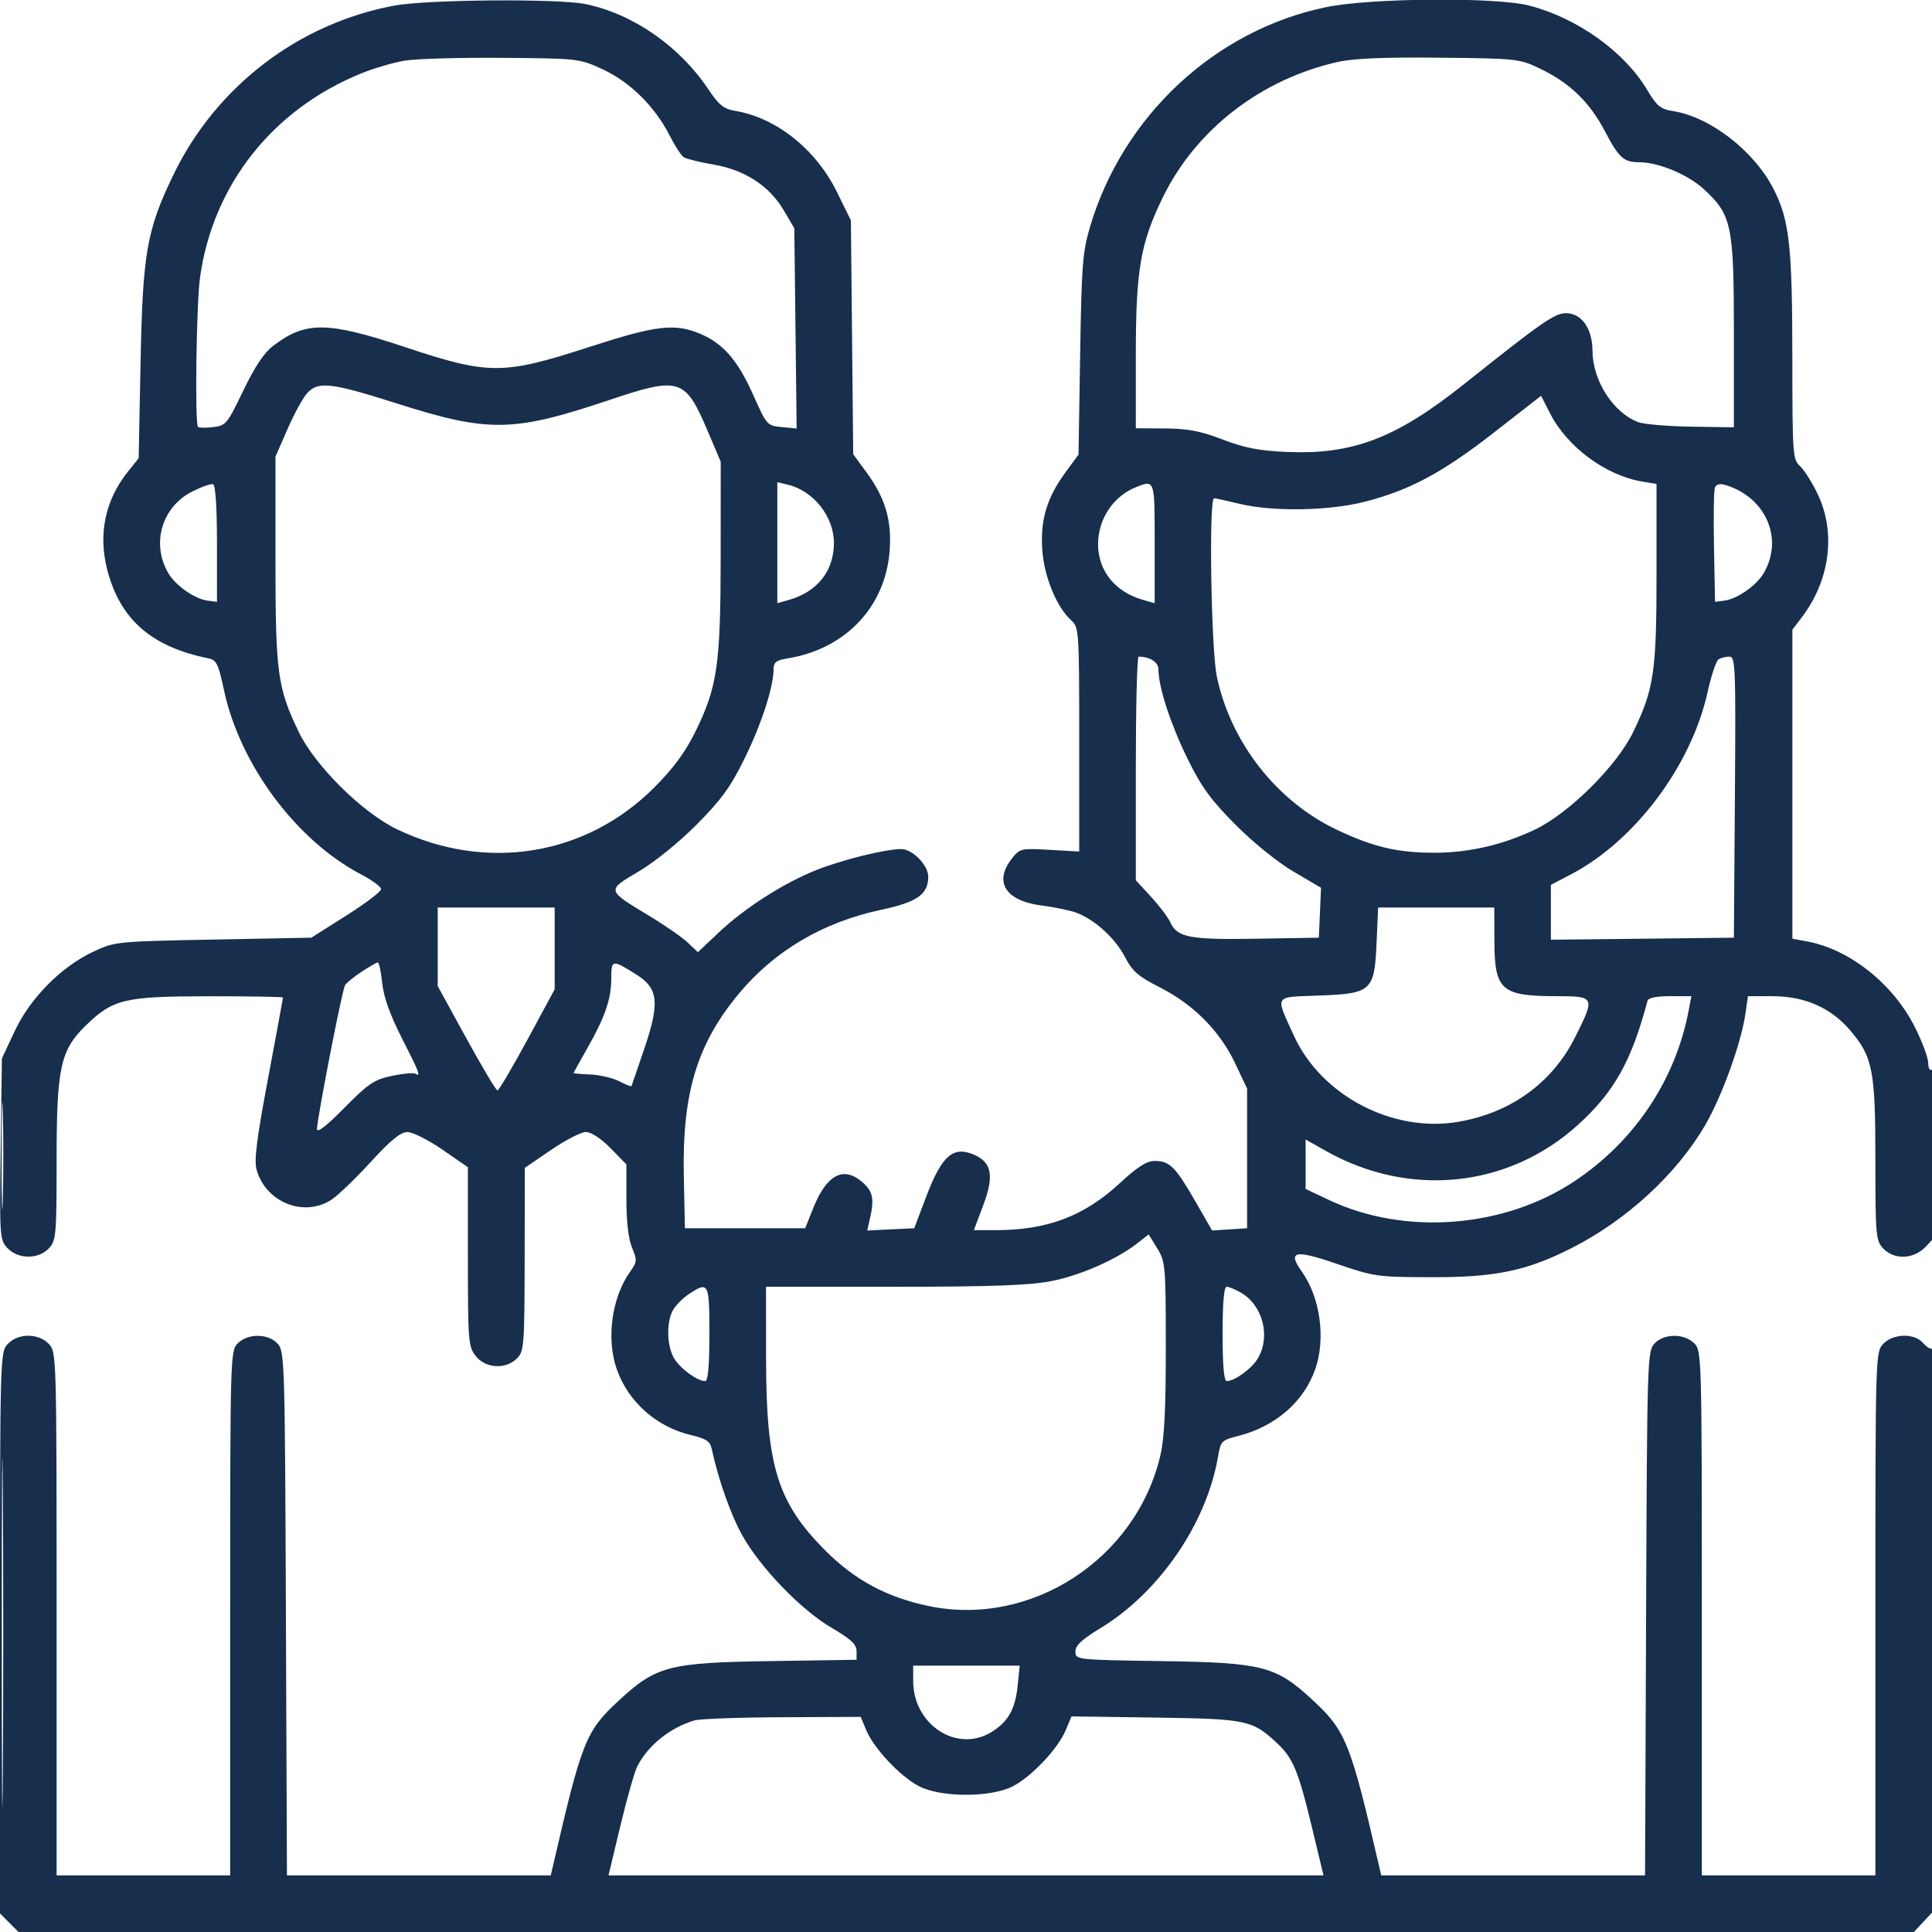 <?xml version="1.0" encoding="UTF-8"?> <svg xmlns="http://www.w3.org/2000/svg" width="50" height="50" viewBox="0 0 50 50" fill="none"><g clip-path="url(#clip0_4679_32)"><path fill-rule="evenodd" clip-rule="evenodd" d="M10.205 0.145C7.715 0.609 5.583 2.245 4.479 4.541C3.797 5.959 3.693 6.557 3.638 9.371L3.589 11.858L3.313 12.203C2.723 12.94 2.537 13.815 2.774 14.739C3.103 16.023 3.914 16.738 5.378 17.034C5.605 17.08 5.647 17.163 5.798 17.868C6.213 19.797 7.673 21.756 9.35 22.632C9.632 22.78 9.863 22.951 9.863 23.012C9.863 23.074 9.457 23.382 8.96 23.696L8.057 24.267L5.518 24.316C3.009 24.364 2.972 24.368 2.414 24.63C1.584 25.018 0.781 25.831 0.38 26.686L0.049 27.392L0.018 29.736C-0.013 32.007 -0.007 32.087 0.192 32.3C0.467 32.593 0.995 32.596 1.266 32.306C1.453 32.104 1.465 31.97 1.465 30.014C1.465 27.631 1.563 27.179 2.221 26.539C2.923 25.856 3.219 25.786 5.396 25.783C6.456 25.782 7.324 25.797 7.324 25.816C7.324 25.835 7.15 26.776 6.938 27.907C6.641 29.488 6.572 30.035 6.642 30.278C6.879 31.106 7.838 31.502 8.552 31.066C8.717 30.966 9.178 30.526 9.577 30.09C10.113 29.505 10.366 29.297 10.546 29.297C10.679 29.297 11.086 29.502 11.449 29.752L12.109 30.207V32.522C12.109 34.716 12.12 34.85 12.312 35.094C12.565 35.416 13.088 35.447 13.379 35.156C13.563 34.972 13.574 34.828 13.578 32.593L13.582 30.224L14.26 29.761C14.632 29.505 15.039 29.297 15.163 29.297C15.3 29.297 15.55 29.461 15.8 29.715L16.211 30.134V31.037C16.211 31.617 16.263 32.065 16.357 32.289C16.492 32.613 16.489 32.657 16.306 32.914C15.831 33.581 15.685 34.651 15.963 35.438C16.261 36.282 16.989 36.928 17.883 37.14C18.278 37.234 18.377 37.3 18.42 37.5C18.587 38.282 18.907 39.189 19.209 39.733C19.672 40.567 20.736 41.669 21.526 42.13C22.022 42.421 22.168 42.557 22.168 42.731V42.955L19.946 42.989C17.311 43.028 16.984 43.113 16.016 44.009C15.156 44.805 15.059 45.051 14.305 48.315L14.254 48.535H10.84H7.426L7.399 41.758C7.374 35.251 7.366 34.973 7.187 34.776C6.944 34.508 6.416 34.502 6.152 34.766C5.961 34.957 5.957 35.091 5.957 41.748V48.535H3.711H1.465V41.766C1.465 35.09 1.462 34.995 1.266 34.784C0.998 34.497 0.467 34.497 0.199 34.784C0.002 34.995 0 35.086 0 42.259V49.52L0.24 49.76L0.479 50H25.005H49.531L49.814 49.697L50.098 49.393V42.122C50.098 38.123 50.062 34.874 50.017 34.901C49.973 34.928 49.864 34.865 49.774 34.761C49.547 34.495 48.992 34.507 48.734 34.784C48.538 34.995 48.535 35.09 48.535 41.766V48.535H46.289H44.043V41.748C44.043 35.091 44.039 34.957 43.848 34.766C43.584 34.502 43.056 34.508 42.813 34.776C42.634 34.973 42.626 35.251 42.601 41.758L42.574 48.535H39.16H35.746L35.695 48.315C34.952 45.096 34.831 44.793 33.968 43.994C33.018 43.115 32.679 43.028 30.054 42.989C27.845 42.956 27.832 42.954 27.832 42.742C27.832 42.584 27.999 42.428 28.476 42.139C30.003 41.212 31.227 39.427 31.522 37.698C31.59 37.297 31.615 37.271 32.039 37.164C33.005 36.919 33.738 36.285 34.037 35.438C34.315 34.651 34.169 33.581 33.693 32.912C33.311 32.376 33.504 32.332 34.597 32.708C35.563 33.04 35.643 33.051 37.06 33.054C38.699 33.057 39.502 32.891 40.654 32.31C42.084 31.589 43.385 30.395 44.128 29.122C44.558 28.387 45.06 26.998 45.17 26.245L45.237 25.781L45.885 25.782C46.705 25.783 47.382 26.081 47.876 26.658C48.468 27.35 48.535 27.692 48.535 30.028C48.535 31.97 48.547 32.105 48.734 32.306C49.025 32.617 49.533 32.593 49.85 32.252L50.098 31.984V29.805C50.098 28.376 50.064 27.646 50 27.685C49.945 27.719 49.902 27.642 49.902 27.509C49.902 27.379 49.749 26.965 49.561 26.59C48.996 25.461 47.864 24.562 46.753 24.361L46.387 24.294V20.295V16.296L46.628 15.979C47.361 15.018 47.52 13.784 47.04 12.784C46.896 12.483 46.69 12.158 46.582 12.06C46.396 11.892 46.387 11.76 46.386 9.286C46.385 6.381 46.31 5.695 45.903 4.897C45.4 3.91 44.269 3.031 43.304 2.876C42.972 2.823 42.88 2.748 42.627 2.324C42.037 1.336 40.824 0.469 39.58 0.145C38.72 -0.079 35.479 -0.054 34.32 0.185C31.452 0.777 29.067 2.993 28.213 5.859C28.018 6.516 27.991 6.859 27.954 9.178L27.912 11.765L27.575 12.224C27.09 12.885 26.919 13.461 26.975 14.243C27.025 14.934 27.348 15.715 27.724 16.055C27.924 16.236 27.93 16.316 27.93 19.14V22.038L27.165 21.994C26.423 21.951 26.393 21.957 26.188 22.218C25.712 22.824 26.021 23.314 26.954 23.434C27.303 23.479 27.715 23.565 27.87 23.626C28.346 23.811 28.862 24.284 29.11 24.76C29.308 25.14 29.454 25.268 30.017 25.553C30.886 25.994 31.569 26.682 31.964 27.515L32.275 28.174V29.98V31.787L31.823 31.816L31.37 31.846L30.928 31.078C30.415 30.19 30.269 30.046 29.884 30.046C29.676 30.046 29.441 30.195 28.988 30.614C28.06 31.474 27.106 31.836 25.772 31.836H25.204L25.449 31.185C25.727 30.445 25.669 30.094 25.233 29.895C24.675 29.641 24.378 29.894 23.971 30.967L23.66 31.787L23.052 31.816L22.443 31.846L22.517 31.523C22.631 31.023 22.589 30.828 22.314 30.591C21.828 30.171 21.396 30.398 21.051 31.256L20.838 31.787H19.281H17.725L17.697 30.42C17.653 28.292 18.04 27.015 19.125 25.712C20.048 24.603 21.303 23.864 22.81 23.544C23.735 23.348 24.023 23.144 24.023 22.69C24.023 22.389 23.614 21.972 23.32 21.974C22.902 21.977 21.801 22.25 21.129 22.516C20.281 22.852 19.268 23.501 18.59 24.143L18.062 24.642L17.796 24.391C17.649 24.253 17.194 23.938 16.784 23.691C15.692 23.032 15.695 23.045 16.526 22.556C16.939 22.313 17.569 21.803 18.029 21.34C18.672 20.692 18.907 20.368 19.274 19.621C19.709 18.734 20.02 17.775 20.02 17.318C20.02 17.14 20.089 17.087 20.386 17.039C21.885 16.795 22.92 15.699 23.025 14.243C23.081 13.46 22.91 12.885 22.421 12.219L22.081 11.756L22.051 8.729L22.021 5.702L21.653 4.957C21.11 3.858 20.086 3.045 19.025 2.869C18.728 2.819 18.606 2.72 18.33 2.308C17.584 1.193 16.382 0.359 15.156 0.106C14.446 -0.04 11.055 -0.014 10.205 0.145ZM10.462 1.571C10.173 1.621 9.678 1.767 9.36 1.895C7.062 2.823 5.512 4.781 5.177 7.178C5.081 7.866 5.039 10.963 5.124 11.048C5.149 11.073 5.325 11.076 5.516 11.054C5.845 11.015 5.882 10.971 6.294 10.113C6.591 9.494 6.833 9.131 7.067 8.952C7.912 8.307 8.468 8.313 10.501 8.989C12.649 9.704 13.022 9.703 15.234 8.985C16.97 8.421 17.458 8.361 18.115 8.636C18.711 8.885 19.091 9.32 19.487 10.208C19.842 11.005 19.852 11.017 20.232 11.053L20.617 11.09L20.587 8.499L20.557 5.908L20.286 5.447C19.912 4.812 19.283 4.4 18.473 4.261C18.115 4.199 17.767 4.113 17.698 4.07C17.63 4.026 17.462 3.768 17.324 3.496C16.951 2.76 16.301 2.119 15.599 1.795C14.996 1.516 14.972 1.513 12.988 1.497C11.887 1.488 10.75 1.521 10.462 1.571ZM34.619 1.604C32.63 2.052 30.949 3.353 30.093 5.109C29.512 6.302 29.395 6.988 29.395 9.199V11.084L30.151 11.088C30.743 11.092 31.068 11.155 31.641 11.374C32.208 11.592 32.582 11.665 33.301 11.696C35.008 11.771 36.134 11.341 37.891 9.94C39.898 8.34 40.235 8.105 40.526 8.105C40.929 8.105 41.21 8.5 41.213 9.071C41.217 9.851 41.746 10.679 42.399 10.926C42.543 10.98 43.158 11.032 43.767 11.042L44.873 11.059V8.63C44.873 5.825 44.819 5.563 44.096 4.897C43.683 4.516 42.922 4.199 42.422 4.199C42.023 4.199 41.897 4.086 41.538 3.402C41.134 2.633 40.624 2.143 39.844 1.77C39.322 1.521 39.247 1.513 37.256 1.493C35.819 1.478 35.03 1.511 34.619 1.604ZM7.944 10.181C7.837 10.301 7.609 10.719 7.439 11.109L7.129 11.818V14.482C7.129 17.419 7.181 17.803 7.733 18.945C8.158 19.825 9.379 21.033 10.279 21.464C12.591 22.57 15.169 22.149 16.936 20.376C17.431 19.879 17.737 19.463 17.998 18.933C18.566 17.779 18.649 17.202 18.651 14.397L18.652 11.948L18.302 11.125C17.733 9.789 17.582 9.743 15.77 10.352C13.28 11.188 12.647 11.199 10.268 10.441C8.563 9.898 8.229 9.86 7.944 10.181ZM38.667 11.191C37.328 12.235 36.48 12.689 35.312 12.987C34.383 13.223 32.94 13.246 32.08 13.039C31.758 12.961 31.461 12.896 31.421 12.894C31.281 12.887 31.342 16.804 31.493 17.517C31.853 19.215 33.036 20.728 34.58 21.466C35.537 21.922 36.166 22.071 37.139 22.069C38.026 22.067 38.921 21.858 39.741 21.461C40.621 21.035 41.849 19.812 42.267 18.945C42.806 17.829 42.871 17.388 42.871 14.836V12.525L42.505 12.464C41.555 12.306 40.556 11.567 40.112 10.691L39.883 10.243L38.667 11.191ZM4.978 12.719C4.185 13.119 3.906 14.073 4.359 14.839C4.545 15.155 5.042 15.501 5.371 15.544L5.615 15.576V14.07C5.615 13.131 5.578 12.552 5.515 12.532C5.46 12.513 5.219 12.598 4.978 12.719ZM20.117 14.045V15.611L20.422 15.524C21.157 15.313 21.581 14.775 21.582 14.052C21.582 13.369 21.053 12.701 20.386 12.543L20.117 12.479V14.045ZM29.395 12.61C28.811 12.842 28.418 13.435 28.418 14.082C28.419 14.773 28.856 15.317 29.578 15.524L29.883 15.611V14.056C29.883 12.397 29.888 12.413 29.395 12.61ZM44.381 12.62C44.353 12.693 44.343 13.388 44.358 14.165L44.385 15.576L44.629 15.544C44.958 15.501 45.455 15.155 45.641 14.839C46.169 13.946 45.702 12.866 44.653 12.552C44.508 12.509 44.415 12.532 44.381 12.62ZM29.395 19.886V22.781L29.787 23.207C30.003 23.441 30.229 23.74 30.288 23.87C30.467 24.263 30.787 24.323 32.522 24.294L34.131 24.267L34.16 23.622L34.188 22.976L33.476 22.557C33.061 22.313 32.432 21.804 31.971 21.34C31.328 20.692 31.093 20.368 30.726 19.621C30.294 18.739 29.98 17.776 29.98 17.325C29.98 17.137 29.767 16.999 29.468 16.993C29.427 16.993 29.395 18.294 29.395 19.886ZM44.472 17.067C44.412 17.106 44.288 17.482 44.195 17.901C43.773 19.816 42.314 21.763 40.65 22.632L40.137 22.9L40.137 23.61L40.137 24.32L42.505 24.294L44.873 24.267L44.899 20.63C44.923 17.211 44.914 16.992 44.752 16.994C44.657 16.994 44.531 17.027 44.472 17.067ZM11.328 24.503V25.52L12.069 26.871C12.477 27.614 12.839 28.222 12.875 28.221C12.91 28.22 13.258 27.63 13.648 26.911L14.355 25.603V24.544V23.486H12.842H11.328V24.503ZM35.626 24.391C35.571 25.649 35.5 25.715 34.127 25.765C32.949 25.809 32.996 25.731 33.49 26.811C34.196 28.355 36.047 29.323 37.739 29.033C39.102 28.8 40.174 28.022 40.767 26.837C41.286 25.801 41.277 25.781 40.29 25.781C38.854 25.781 38.679 25.628 38.675 24.365L38.672 23.486H37.169H35.666L35.626 24.391ZM9.359 25.148C9.162 25.277 8.969 25.434 8.93 25.497C8.854 25.62 8.206 28.944 8.204 29.221C8.204 29.331 8.454 29.136 8.911 28.672C9.534 28.041 9.682 27.941 10.14 27.844C10.427 27.783 10.701 27.758 10.75 27.788C10.902 27.882 10.855 27.76 10.393 26.852C10.09 26.255 9.929 25.802 9.891 25.438C9.861 25.143 9.809 24.905 9.776 24.908C9.744 24.911 9.556 25.019 9.359 25.148ZM15.82 25.319C15.82 25.852 15.66 26.319 15.197 27.133C15.002 27.474 14.844 27.761 14.844 27.771C14.844 27.781 15.042 27.798 15.284 27.808C15.526 27.819 15.86 27.898 16.026 27.983C16.191 28.069 16.334 28.125 16.342 28.108C16.351 28.09 16.499 27.658 16.672 27.147C17.077 25.954 17.04 25.583 16.482 25.23C15.842 24.826 15.82 24.829 15.82 25.319ZM42.637 25.903C42.221 27.468 41.774 28.264 40.834 29.114C39.033 30.744 36.475 31.006 34.308 29.783L33.789 29.49V30.13V30.77L34.395 31.056C36.356 31.984 38.932 31.784 40.758 30.563C42.314 29.522 43.367 27.94 43.706 26.133L43.772 25.781H43.221C42.862 25.781 42.658 25.824 42.637 25.903ZM0.042 29.931C0.042 31.167 0.056 31.659 0.073 31.025C0.09 30.39 0.09 29.38 0.073 28.779C0.056 28.177 0.042 28.696 0.042 29.931ZM29.435 32.175C28.895 32.598 27.945 33.014 27.194 33.158C26.631 33.266 25.636 33.301 23.136 33.301H19.824L19.826 35.181C19.828 37.951 20.123 38.895 21.375 40.143C22.132 40.897 22.951 41.336 24.023 41.562C26.675 42.121 29.395 40.359 30.029 37.672C30.134 37.226 30.172 36.464 30.171 34.863C30.17 32.752 30.161 32.652 29.948 32.306L29.727 31.946L29.435 32.175ZM17.829 33.491C17.671 33.595 17.486 33.781 17.417 33.905C17.242 34.221 17.256 34.831 17.445 35.152C17.603 35.419 18.044 35.742 18.252 35.742C18.324 35.742 18.359 35.341 18.359 34.521C18.359 33.19 18.34 33.154 17.829 33.491ZM31.641 34.521C31.641 35.341 31.676 35.742 31.748 35.742C31.956 35.742 32.397 35.419 32.555 35.152C32.887 34.59 32.684 33.79 32.125 33.46C31.976 33.373 31.806 33.301 31.748 33.301C31.676 33.301 31.641 33.702 31.641 34.521ZM0.046 42.236C0.046 46.264 0.058 47.927 0.073 45.93C0.088 43.933 0.088 40.637 0.073 38.606C0.058 36.574 0.046 38.208 0.046 42.236ZM23.633 43.502C23.633 44.634 24.76 45.373 25.654 44.828C26.09 44.563 26.273 44.24 26.336 43.631L26.39 43.107H25.012H23.633L23.633 43.502ZM17.968 44.525C17.336 44.717 16.782 45.161 16.497 45.703C16.427 45.837 16.229 46.529 16.058 47.241L15.748 48.535H25H34.252L33.941 47.241C33.601 45.828 33.46 45.492 33.041 45.104C32.406 44.514 32.266 44.485 29.905 44.451L27.73 44.42L27.582 44.775C27.384 45.248 26.715 45.962 26.225 46.223C25.66 46.524 24.34 46.524 23.775 46.223C23.288 45.964 22.616 45.248 22.421 44.782L22.276 44.433L20.244 44.442C19.127 44.446 18.103 44.484 17.968 44.525Z" fill="#172E4D"></path></g><defs><clipPath id="clip0_4679_32"><rect width="50" height="50" fill="white"></rect></clipPath></defs></svg> 